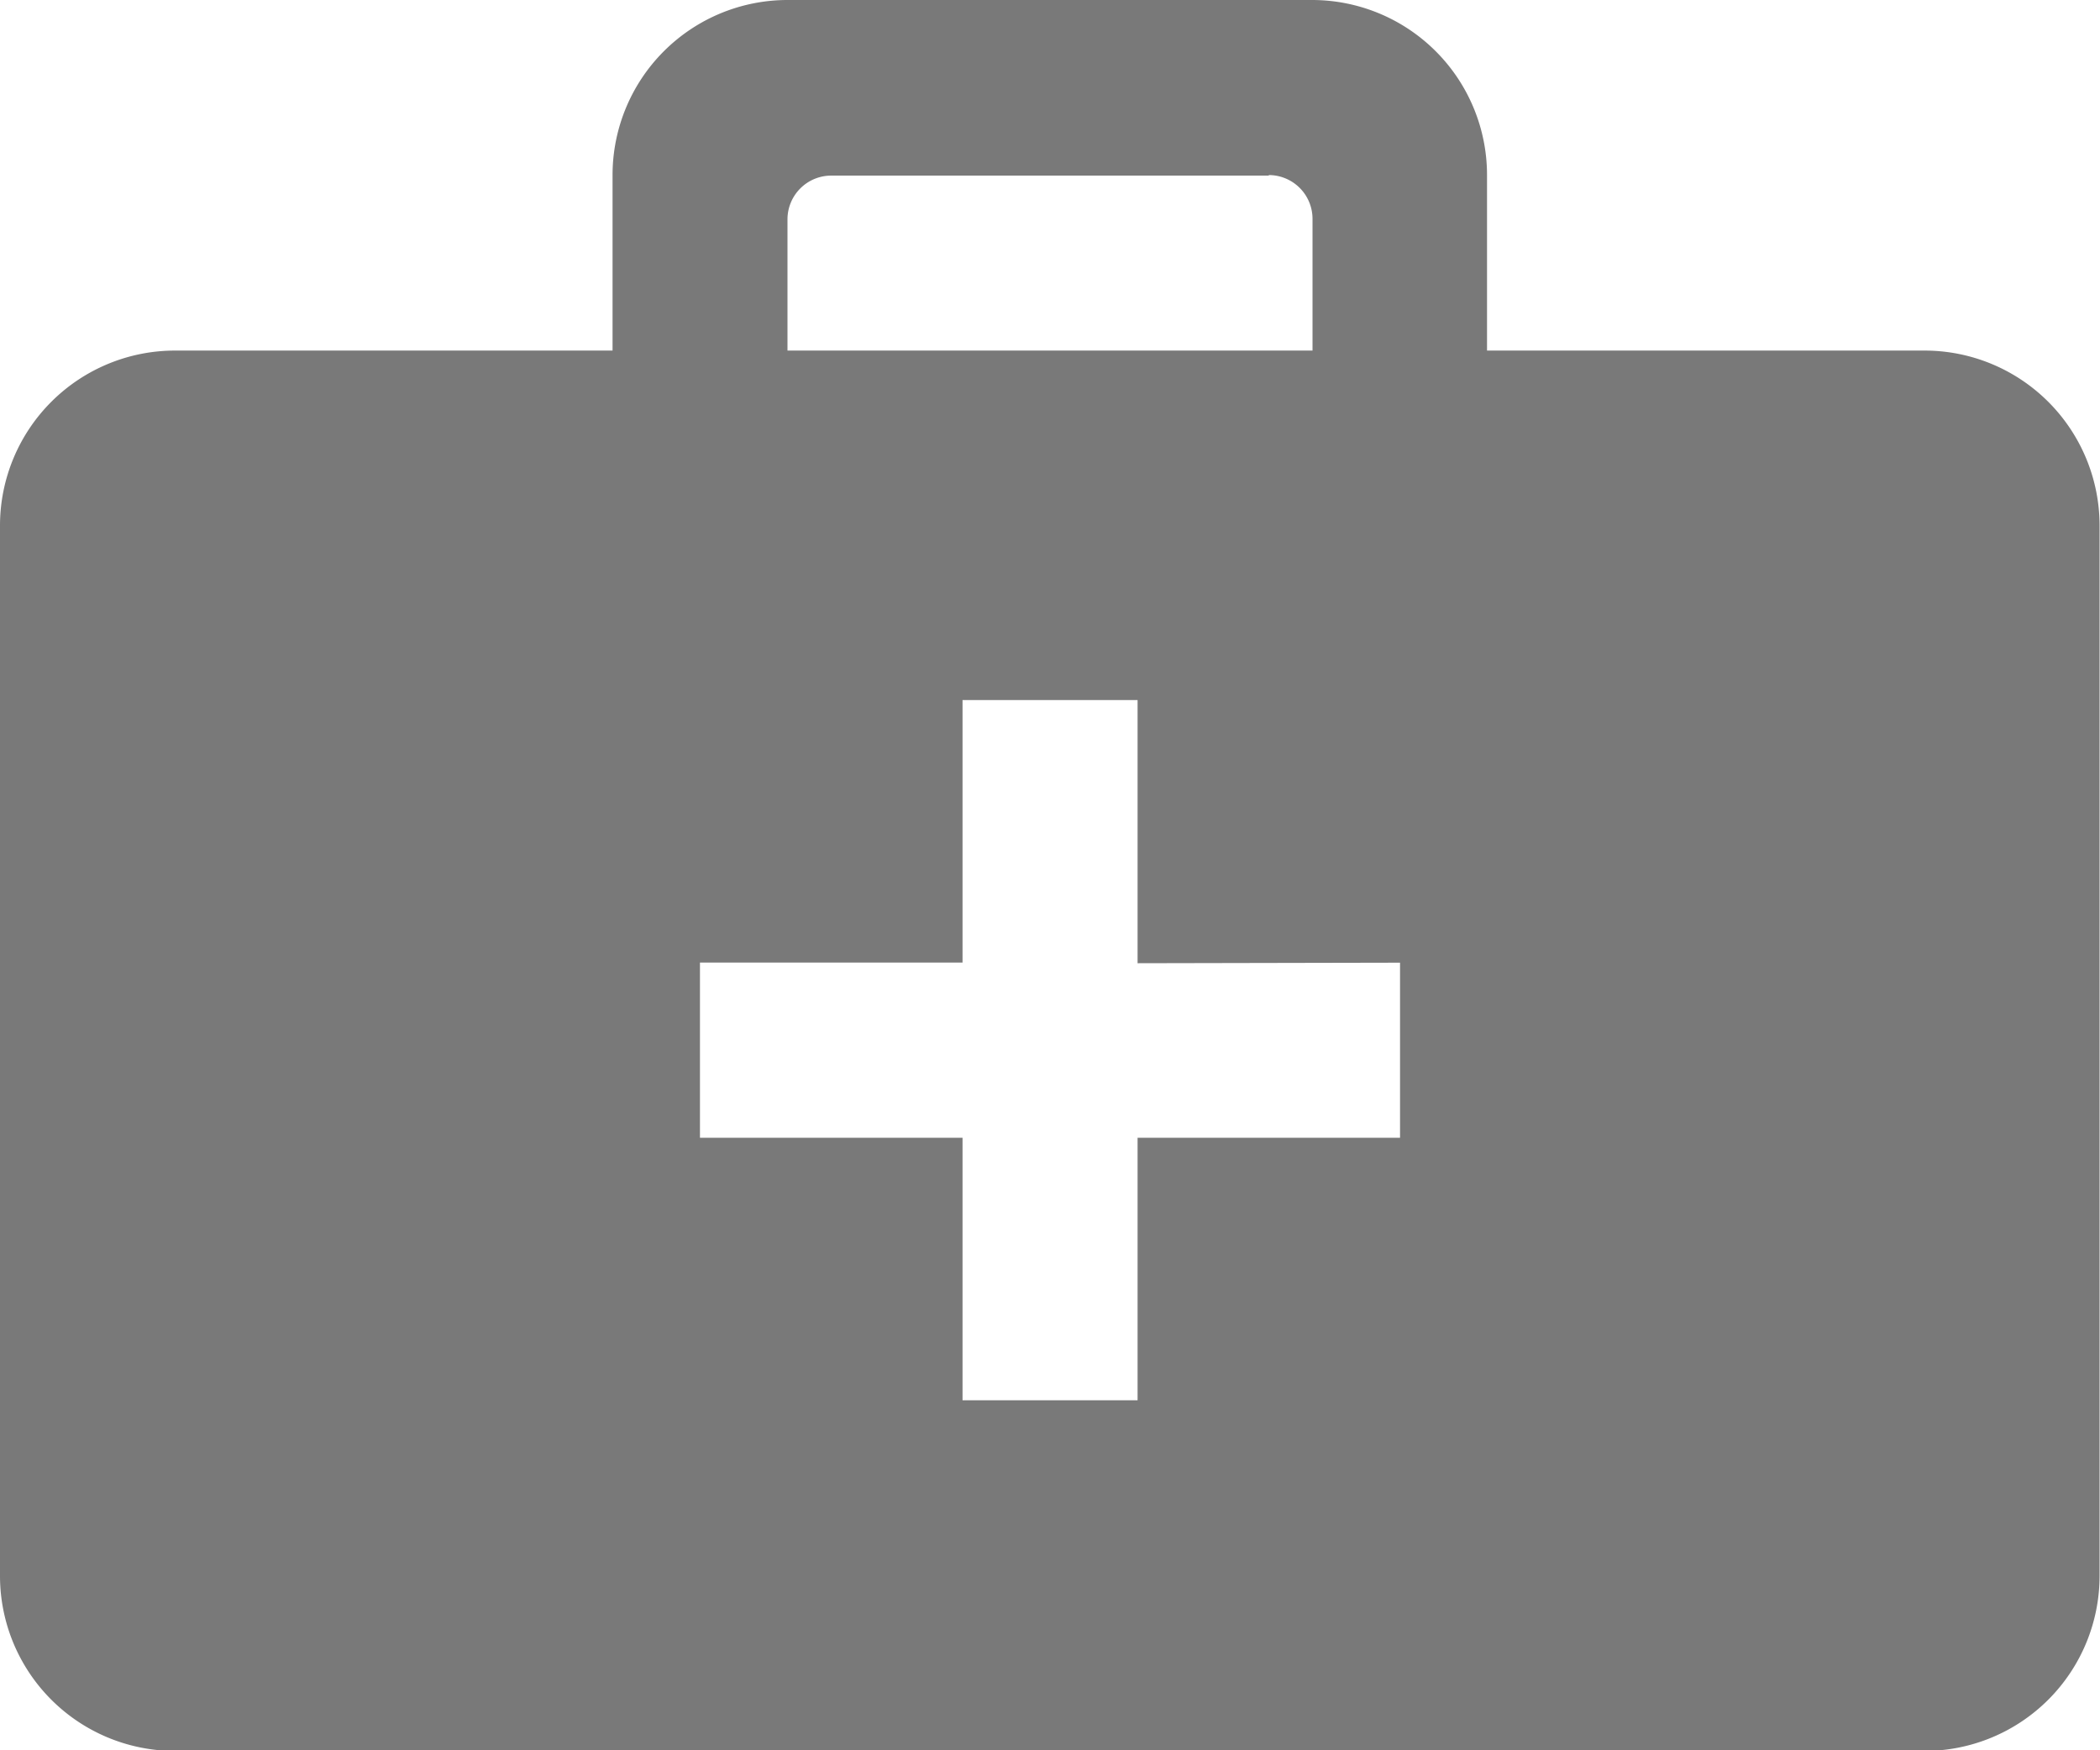 <svg xmlns="http://www.w3.org/2000/svg" width="19.771" height="16.476" viewBox="0 0 19.771 16.476">
  <path id="iconmonstr-medical-1" d="M5.767,5.3V3.648A1.648,1.648,0,0,1,7.414,2h4.943A1.648,1.648,0,0,1,14,3.648V5.3h4.119a1.648,1.648,0,0,1,1.648,1.648v9.886a1.648,1.648,0,0,1-1.648,1.648H1.648A1.648,1.648,0,0,1,0,16.829V6.943A1.648,1.648,0,0,1,1.648,5.3Zm4.943,5.767V8.59H9.062v2.471H6.59V12.71H9.062v2.471H10.71V12.71h2.471V11.062Zm1.236-7.414H7.826a.412.412,0,0,0-.412.412V5.3h4.943V4.06a.412.412,0,0,0-.412-.412" transform="translate(0 -2)" fill="#797979" fill-rule="evenodd"/>
</svg>
